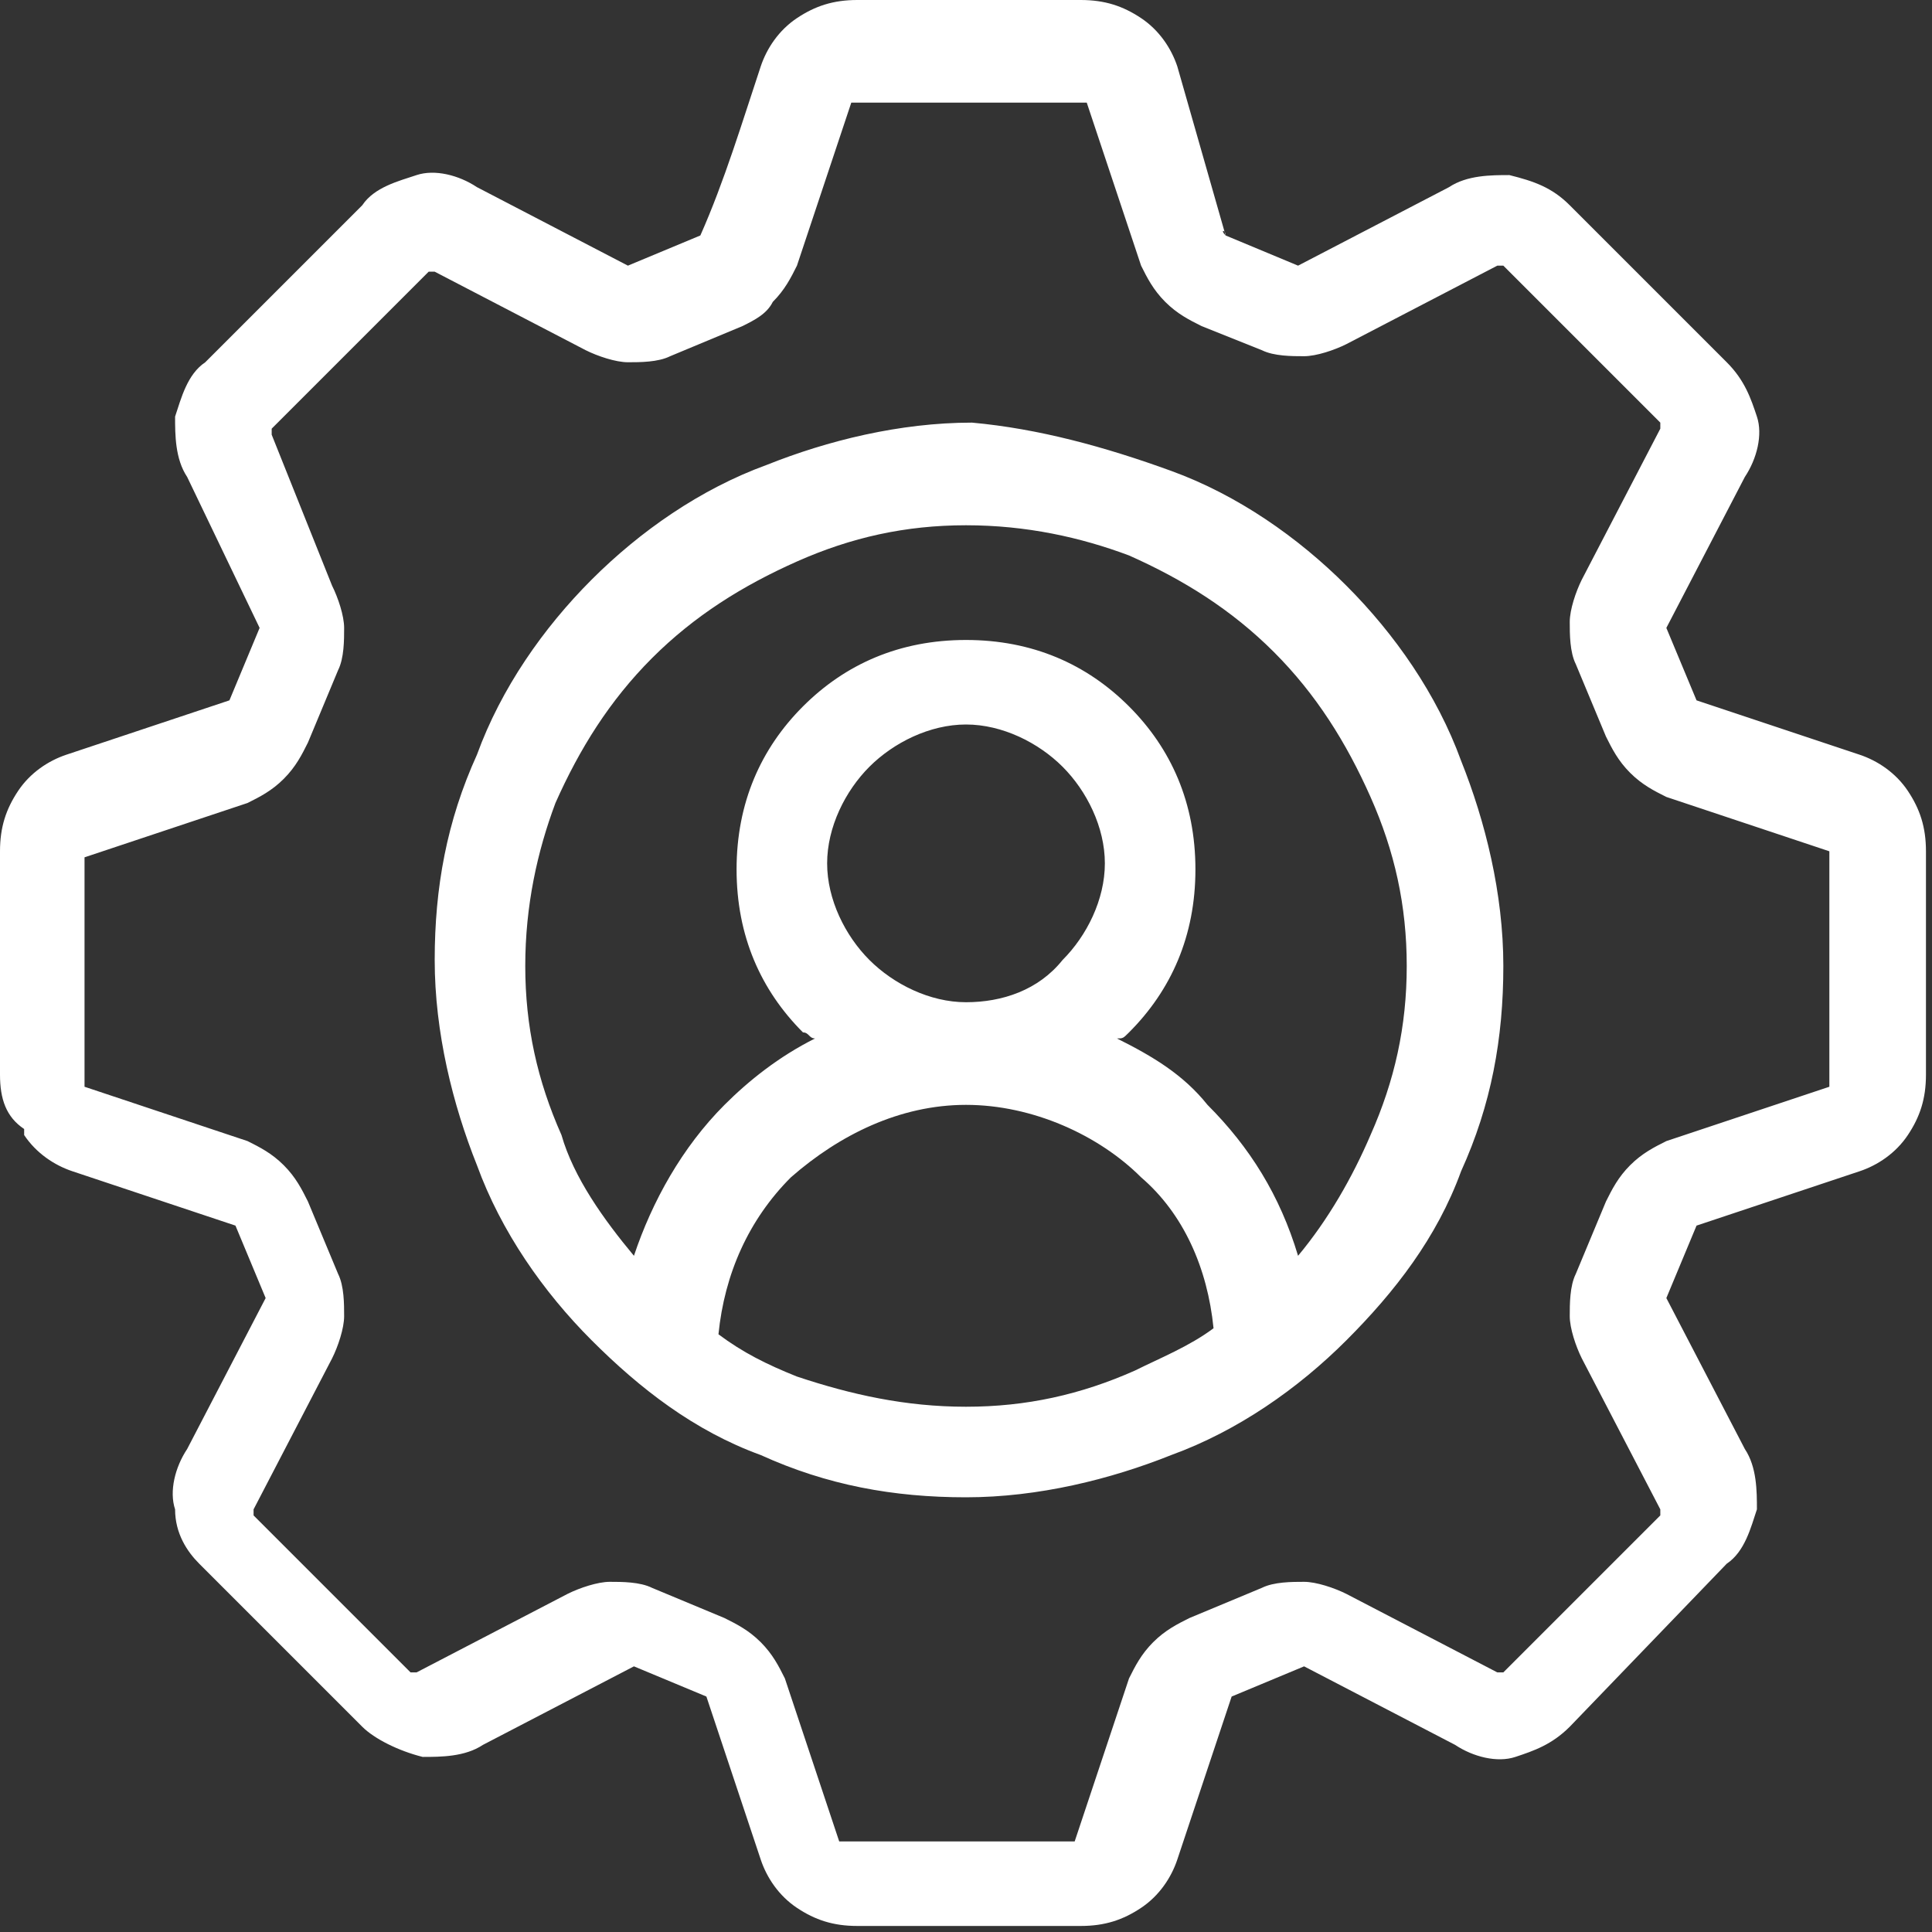 <?xml version="1.0" encoding="utf-8"?>
<!-- Generator: Adobe Illustrator 22.0.1, SVG Export Plug-In . SVG Version: 6.00 Build 0)  -->
<svg version="1.1" id="Layer_1" xmlns="http://www.w3.org/2000/svg" xmlns:xlink="http://www.w3.org/1999/xlink" x="0px" y="0px"
	 viewBox="0 0 32 32" style="enable-background:new 0 0 32 32;" xml:space="preserve">
<rect x="0" y="0" width="32" height="32" fill="#333333" stroke="none"/>
<style type="text/css">
	.st0{fill-rule:evenodd;clip-rule:evenodd;fill:#FFFFFF;}
</style>
<path class="st0" d="M10.5,20.8c0.3-0.9,0.8-1.8,1.5-2.5c0.4-0.4,0.9-0.8,1.5-1.1c-0.1,0-0.1-0.1-0.2-0.1c-0.7-0.7-1.1-1.6-1.1-2.7
	c0-1.1,0.4-2,1.1-2.7c0.7-0.7,1.6-1.1,2.7-1.1c1.1,0,2,0.4,2.7,1.1c0.7,0.7,1.1,1.6,1.1,2.7c0,1.1-0.4,2-1.1,2.7
	c-0.1,0.1-0.1,0.1-0.2,0.1c0.6,0.3,1.1,0.6,1.5,1.1c0.7,0.7,1.2,1.5,1.5,2.5c0.5-0.6,0.9-1.3,1.2-2c0.4-0.9,0.6-1.8,0.6-2.8
	c0-1-0.2-1.9-0.6-2.8c-0.4-0.9-0.9-1.7-1.6-2.4c-0.7-0.7-1.5-1.2-2.4-1.6C17.9,8.9,17,8.7,16,8.7c-1,0-1.9,0.2-2.8,0.6
	c-0.9,0.4-1.7,0.9-2.4,1.6c-0.7,0.7-1.2,1.5-1.6,2.4C8.9,14.1,8.7,15,8.7,16c0,1,0.2,1.9,0.6,2.8C9.5,19.5,10,20.2,10.5,20.8
	L10.5,20.8z M20.1,22c-0.4,0.3-0.9,0.5-1.3,0.7c-0.9,0.4-1.8,0.6-2.8,0.6s-1.9-0.2-2.8-0.5c-0.5-0.2-0.9-0.4-1.3-0.7
	c0.1-1,0.5-1.9,1.2-2.6c0.8-0.7,1.8-1.2,2.9-1.2h0c1.1,0,2.2,0.5,2.9,1.2C19.6,20.1,20,21,20.1,22L20.1,22z M19.4,7.8
	c1.1,0.4,2.1,1.1,2.9,1.9l0,0c0.8,0.8,1.5,1.8,1.9,2.9c0.4,1,0.7,2.2,0.7,3.4c0,1.2-0.2,2.3-0.7,3.4c-0.4,1.1-1.1,2-1.9,2.8l0,0
	c-0.8,0.8-1.8,1.5-2.9,1.9c-1,0.4-2.2,0.7-3.4,0.7c-1.2,0-2.3-0.2-3.4-0.7c-1.1-0.4-2-1.1-2.8-1.9l0,0c-0.8-0.8-1.5-1.8-1.9-2.9
	c-0.4-1-0.7-2.2-0.7-3.4c0-1.2,0.2-2.3,0.7-3.4c0.4-1.1,1.1-2.1,1.9-2.9l0,0c0.8-0.8,1.8-1.5,2.9-1.9c1-0.4,2.2-0.7,3.4-0.7
	C17.2,7.1,18.3,7.4,19.4,7.8L19.4,7.8z M20.3,3.9l1.2,0.5c0,0,0,0,0,0c0,0,0,0,0,0l2.5-1.3c0.3-0.2,0.7-0.2,1-0.2
	C25.4,3,25.7,3.1,26,3.4h0L28.6,6c0.3,0.3,0.4,0.6,0.5,0.9c0.1,0.3,0,0.7-0.2,1l-1.3,2.5c0,0,0,0,0,0c0,0,0,0,0,0l0.5,1.2
	c0,0,0,0,0,0c0,0,0,0,0,0l2.7,0.9c0.3,0.1,0.6,0.3,0.8,0.6l0,0c0.2,0.3,0.3,0.6,0.3,1v3.7c0,0.4-0.1,0.7-0.3,1v0
	c-0.2,0.3-0.5,0.5-0.8,0.6l-2.7,0.9c0,0,0,0,0,0c0,0,0,0,0,0l-0.5,1.2c0,0,0,0,0,0c0,0,0,0,0,0l1.3,2.5c0.2,0.3,0.2,0.7,0.2,1
	c-0.1,0.3-0.2,0.7-0.5,0.9L26,28.6c-0.3,0.3-0.6,0.4-0.9,0.5c-0.3,0.1-0.7,0-1-0.2l-2.5-1.3c0,0,0,0,0,0c0,0,0,0,0,0l-1.2,0.5
	c0,0,0,0,0,0c0,0,0,0,0,0l-0.9,2.7c-0.1,0.3-0.3,0.6-0.6,0.8c-0.3,0.2-0.6,0.3-1,0.3h-3.7c-0.4,0-0.7-0.1-1-0.3
	c-0.3-0.2-0.5-0.5-0.6-0.8l-0.9-2.7c0,0,0,0,0,0c0,0,0,0,0,0l-1.2-0.5c0,0,0,0,0,0c0,0,0,0,0,0l-2.5,1.3c-0.3,0.2-0.7,0.2-1,0.2
	C6.6,29,6.2,28.8,6,28.6L3.4,26l-0.1-0.1c-0.2-0.2-0.4-0.5-0.4-0.9c-0.1-0.3,0-0.7,0.2-1l1.3-2.5c0,0,0,0,0,0c0,0,0,0,0,0l-0.5-1.2
	c0,0,0,0,0,0c0,0,0,0,0,0l-2.7-0.9c-0.3-0.1-0.6-0.3-0.8-0.6l0-0.1C0.1,18.5,0,18.2,0,17.8v-3.7c0-0.4,0.1-0.7,0.3-1v0
	c0.2-0.3,0.5-0.5,0.8-0.6l2.7-0.9c0,0,0,0,0,0c0,0,0,0,0,0l0.5-1.2c0,0,0,0,0,0c0,0,0,0,0,0L3.1,7.9c-0.2-0.3-0.2-0.7-0.2-1
	C3,6.6,3.1,6.2,3.4,6l0,0L6,3.4C6.2,3.1,6.6,3,6.9,2.9c0.3-0.1,0.7,0,1,0.2l2.5,1.3c0,0,0,0,0,0c0,0,0,0,0,0l1.2-0.5l0,0
	c0,0,0,0,0,0C12,3,12.3,2,12.6,1.1c0.1-0.3,0.3-0.6,0.6-0.8c0.3-0.2,0.6-0.3,1-0.3h3.7c0.4,0,0.7,0.1,1,0.3c0.3,0.2,0.5,0.5,0.6,0.8
	L20.3,3.9C20.2,3.8,20.3,3.8,20.3,3.9C20.3,3.9,20.3,3.9,20.3,3.9L20.3,3.9L20.3,3.9z M20.9,5.8c0.2,0.1,0.5,0.1,0.7,0.1
	c0.2,0,0.5-0.1,0.7-0.2l2.5-1.3c0,0,0,0,0.1,0c0,0,0,0,0,0l0,0l2.6,2.6c0,0,0,0,0,0c0,0,0,0,0,0.1l-1.3,2.5
	c-0.1,0.2-0.2,0.5-0.2,0.7c0,0.2,0,0.5,0.1,0.7l0.5,1.2c0.1,0.2,0.2,0.4,0.4,0.6c0.2,0.2,0.4,0.3,0.6,0.4l2.7,0.9c0,0,0,0,0,0v0
	c0,0,0,0,0,0.1v3.7c0,0,0,0,0,0.1c0,0,0,0,0,0l-2.7,0.9c-0.2,0.1-0.4,0.2-0.6,0.4c-0.2,0.2-0.3,0.4-0.4,0.6l-0.5,1.2
	c-0.1,0.2-0.1,0.5-0.1,0.7c0,0.2,0.1,0.5,0.2,0.7l1.3,2.5c0,0,0,0,0,0.1c0,0,0,0,0,0l-2.6,2.6c0,0,0,0,0,0c0,0,0,0-0.1,0l-2.5-1.3
	c-0.2-0.1-0.5-0.2-0.7-0.2c-0.2,0-0.5,0-0.7,0.1l-1.2,0.5c-0.2,0.1-0.4,0.2-0.6,0.4c-0.2,0.2-0.3,0.4-0.4,0.6l-0.9,2.7c0,0,0,0,0,0
	c0,0,0,0-0.1,0h-3.7c0,0,0,0-0.1,0c0,0,0,0,0,0l-0.9-2.7c-0.1-0.2-0.2-0.4-0.4-0.6c-0.2-0.2-0.4-0.3-0.6-0.4l-1.2-0.5
	c-0.2-0.1-0.5-0.1-0.7-0.1c-0.2,0-0.5,0.1-0.7,0.2l-2.5,1.3c0,0,0,0-0.1,0c0,0,0,0,0,0l-2.6-2.6c0,0,0,0,0,0c0,0,0,0,0-0.1l1.3-2.5
	c0.1-0.2,0.2-0.5,0.2-0.7c0-0.2,0-0.5-0.1-0.7l-0.5-1.2c-0.1-0.2-0.2-0.4-0.4-0.6c-0.2-0.2-0.4-0.3-0.6-0.4l-2.7-0.9c0,0,0,0,0,0
	l0,0c0,0,0,0,0,0v-3.7c0,0,0,0,0-0.1c0,0,0,0,0,0l2.7-0.9c0.2-0.1,0.4-0.2,0.6-0.4c0.2-0.2,0.3-0.4,0.4-0.6l0.5-1.2
	c0.1-0.2,0.1-0.5,0.1-0.7c0-0.2-0.1-0.5-0.2-0.7L4.5,7.2c0,0,0,0,0-0.1c0,0,0,0,0,0h0l2.6-2.6c0,0,0,0,0,0c0,0,0,0,0.1,0l2.5,1.3
	c0.2,0.1,0.5,0.2,0.7,0.2c0.2,0,0.5,0,0.7-0.1l1.2-0.5l0,0c0.2-0.1,0.4-0.2,0.5-0.4c0.2-0.2,0.3-0.4,0.4-0.6l0.9-2.7c0,0,0,0,0,0
	c0,0,0,0,0.1,0h3.7c0,0,0,0,0.1,0c0,0,0,0,0,0l0.9,2.7c0.1,0.2,0.2,0.4,0.4,0.6c0.2,0.2,0.4,0.3,0.6,0.4L20.9,5.8L20.9,5.8z
	 M16,16.6c-0.6,0-1.2-0.3-1.6-0.7c-0.4-0.4-0.7-1-0.7-1.6c0-0.6,0.3-1.2,0.7-1.6c0.4-0.4,1-0.7,1.6-0.7c0.6,0,1.2,0.3,1.6,0.7
	c0.4,0.4,0.7,1,0.7,1.6c0,0.6-0.3,1.2-0.7,1.6C17.2,16.4,16.6,16.6,16,16.6L16,16.6z"/>
</svg>
